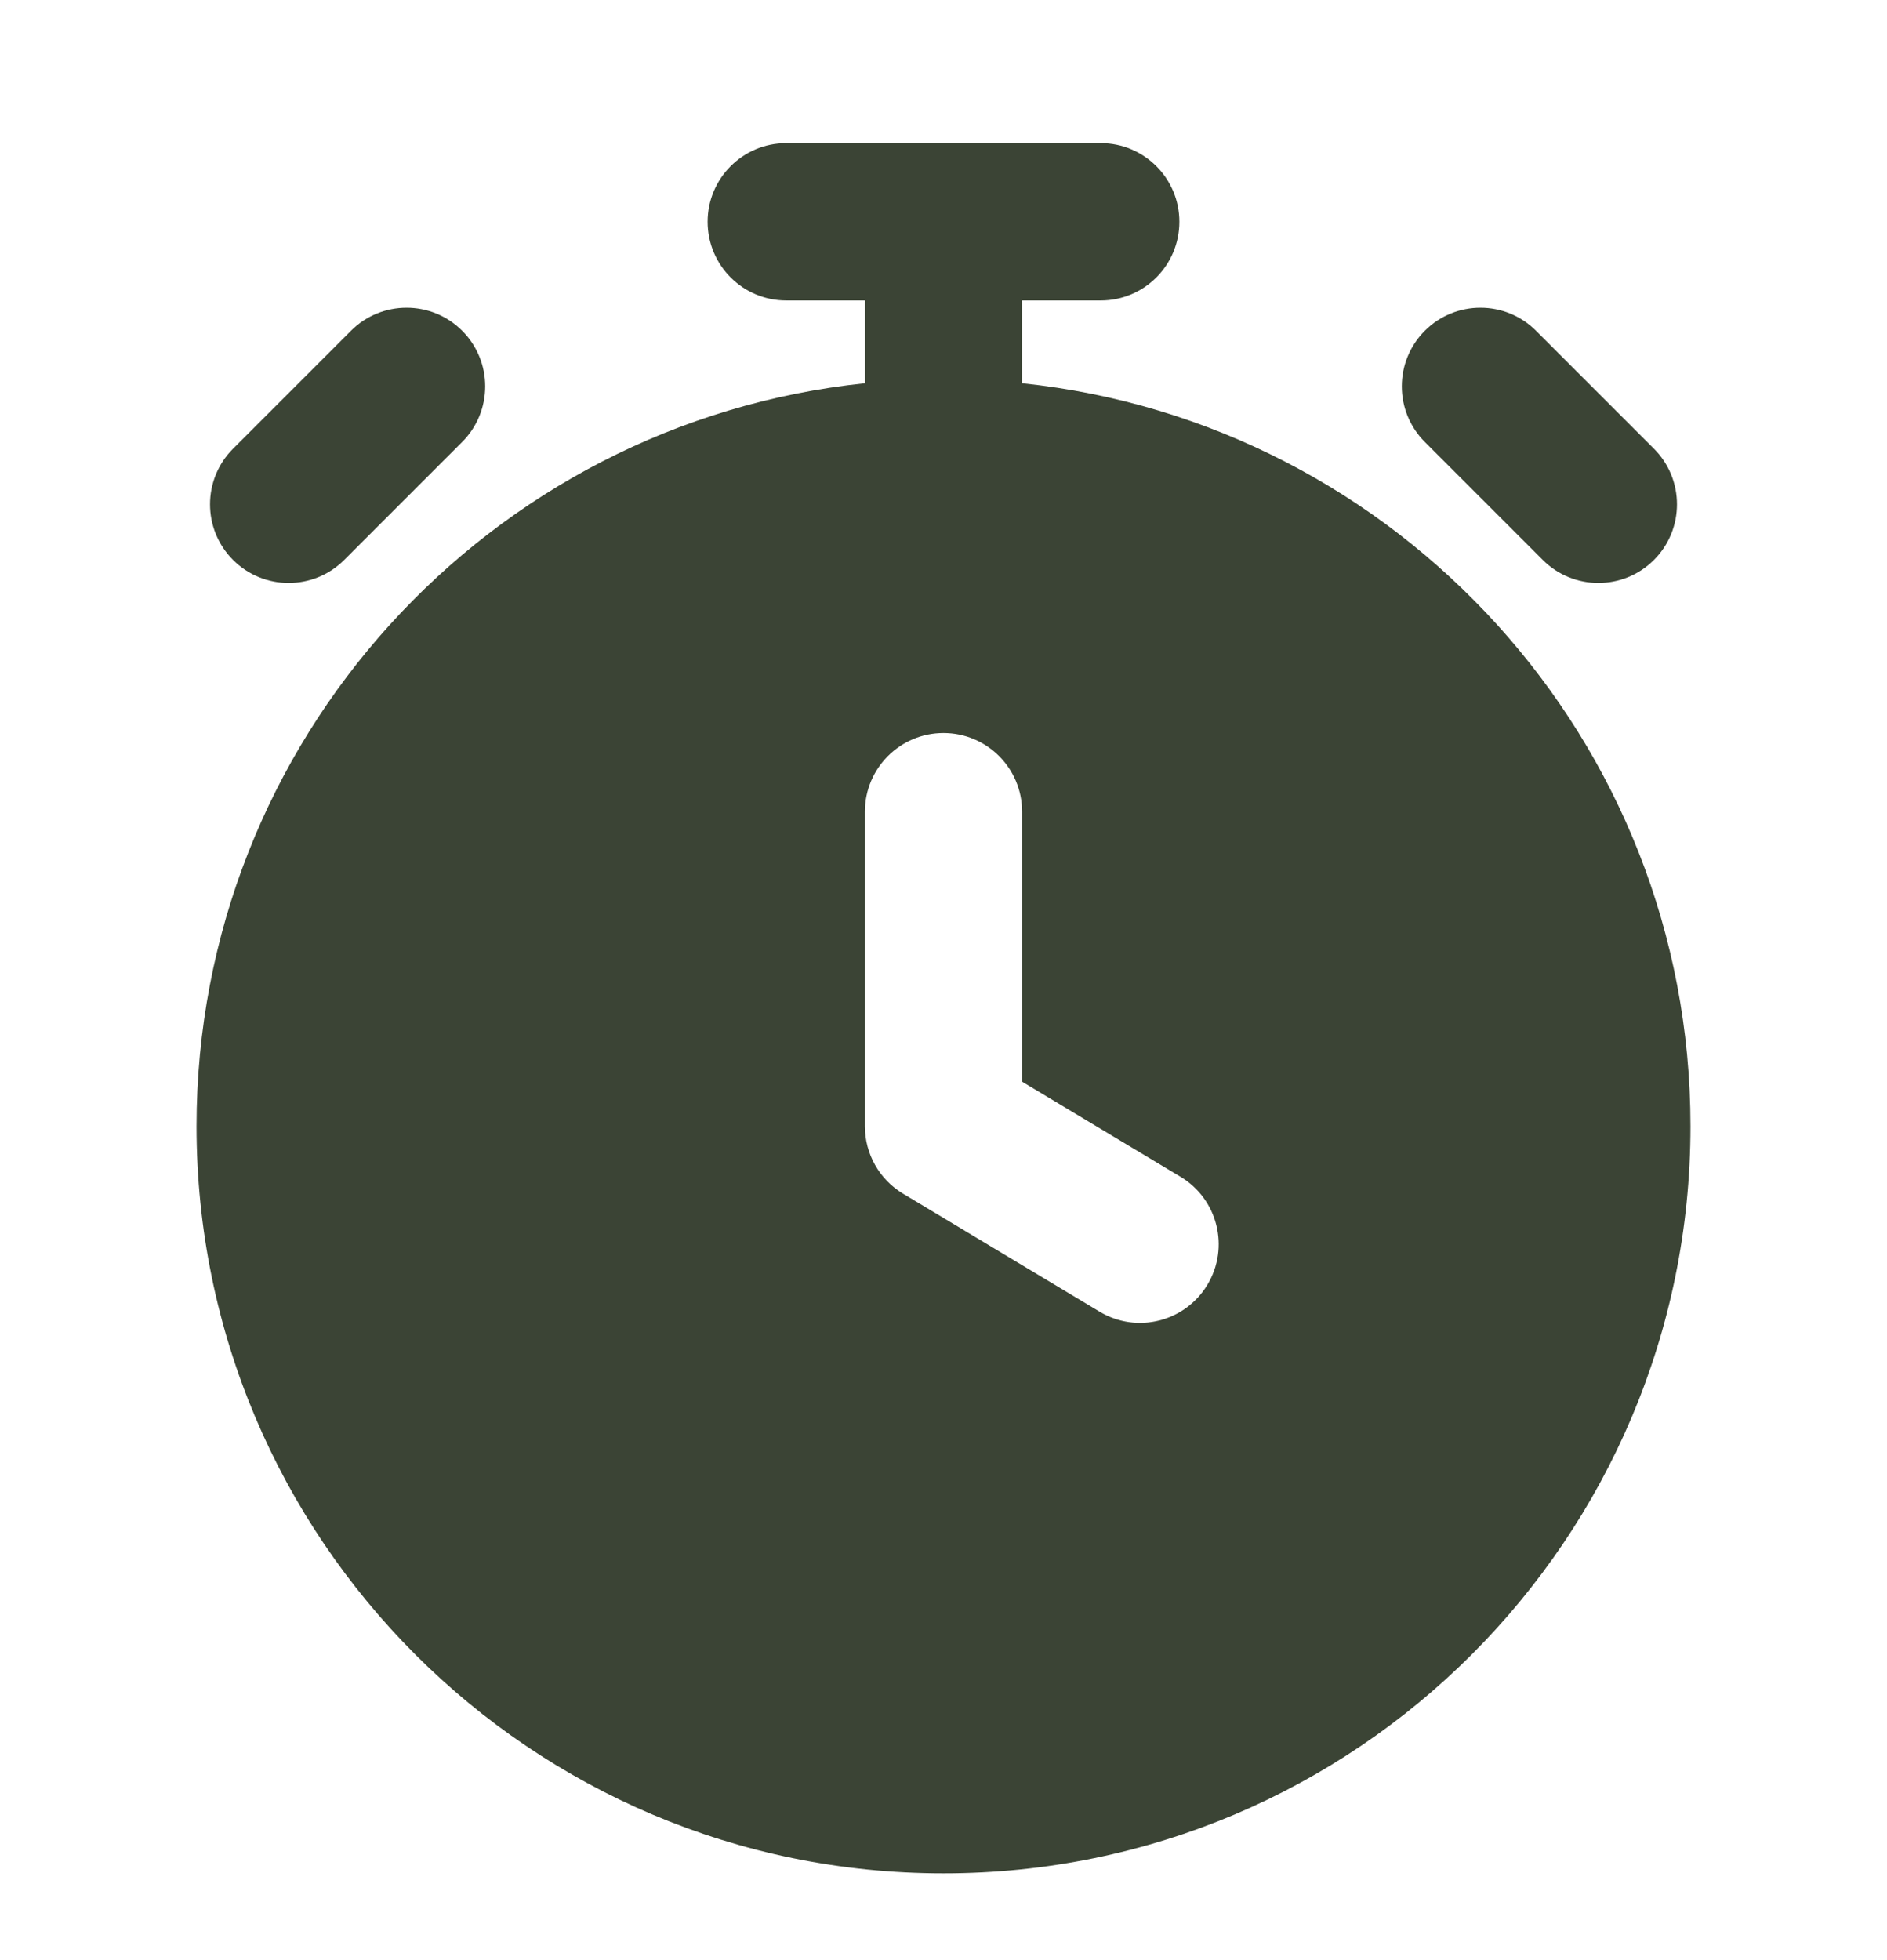 <svg width="26" height="27" viewBox="0 0 26 27" fill="none" xmlns="http://www.w3.org/2000/svg">
<path fill-rule="evenodd" clip-rule="evenodd" d="M10.833 1.972C10.235 1.972 9.75 2.457 9.75 3.055C9.75 3.654 10.235 4.139 10.833 4.139H11.917V5.279C6.742 5.82 2.708 10.196 2.708 15.514C2.708 21.198 7.316 25.805 13 25.805C18.684 25.805 23.292 21.198 23.292 15.514C23.292 10.196 19.258 5.82 14.083 5.279V4.139H15.167C15.765 4.139 16.25 3.654 16.25 3.055C16.25 2.457 15.765 1.972 15.167 1.972H10.833ZM14.083 11.181C14.083 10.582 13.598 10.097 13 10.097C12.402 10.097 11.917 10.582 11.917 11.181V15.514C11.917 15.894 12.116 16.247 12.443 16.443L15.151 18.068C15.664 18.376 16.329 18.209 16.637 17.696C16.945 17.183 16.779 16.518 16.266 16.21L14.083 14.9V11.181Z" fill="#3B4435"/>
<path d="M19.632 4.556C20.055 4.133 20.741 4.133 21.164 4.556L22.789 6.181C23.212 6.604 23.212 7.29 22.789 7.713C22.366 8.136 21.68 8.136 21.257 7.713L19.632 6.088C19.209 5.665 19.209 4.979 19.632 4.556Z" fill="#3B4435"/>
<path d="M6.368 4.556C6.791 4.979 6.791 5.665 6.368 6.088L4.743 7.713C4.32 8.136 3.634 8.136 3.211 7.713C2.788 7.29 2.788 6.604 3.211 6.181L4.836 4.556C5.259 4.133 5.945 4.133 6.368 4.556Z" fill="#3B4435"/>
</svg>
